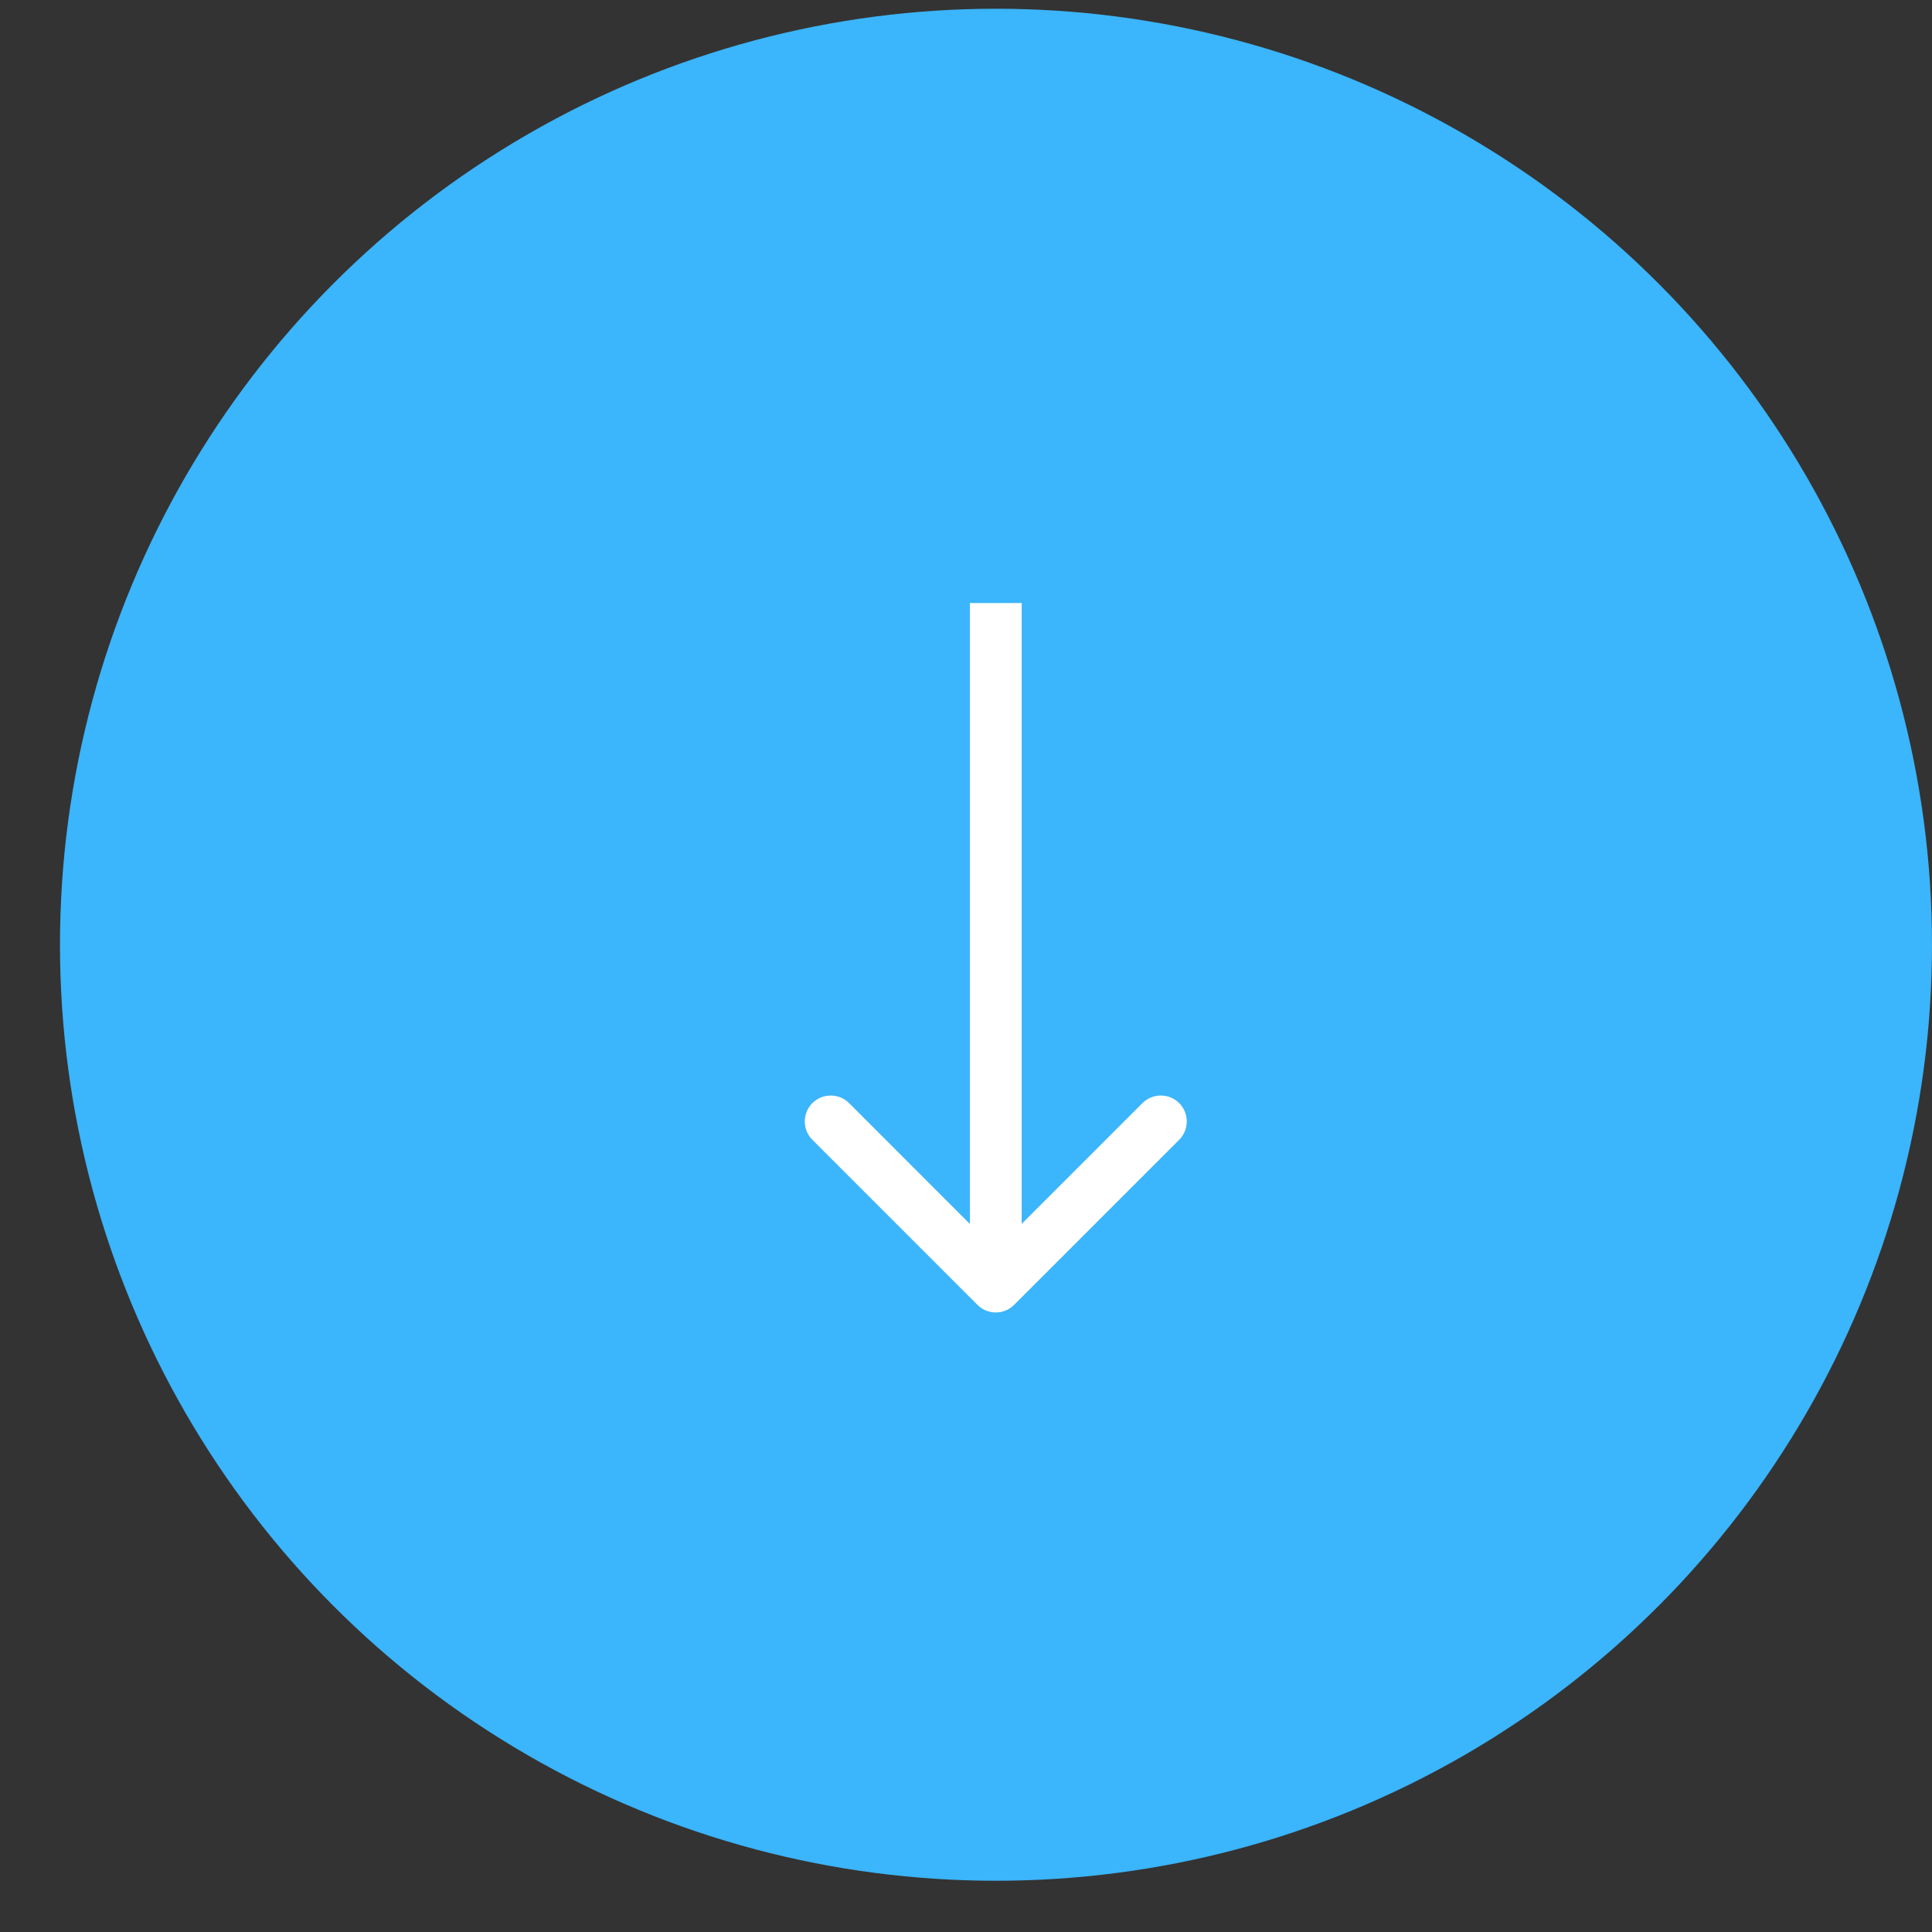 <?xml version="1.0" encoding="UTF-8"?> <svg xmlns="http://www.w3.org/2000/svg" width="23" height="23" viewBox="0 0 23 23" fill="none"><rect x="0" y="0" width="23" height="23" fill="#333333" stroke="none"/> <circle cx="11.857" cy="11.247" r="11.143" fill="#3BB5FC"></circle> <path d="M11.636 15.534C11.757 15.655 11.952 15.655 12.073 15.534L14.038 13.569C14.158 13.448 14.158 13.253 14.038 13.132C13.917 13.012 13.722 13.012 13.601 13.132L11.854 14.879L10.108 13.132C9.987 13.012 9.792 13.012 9.671 13.132C9.551 13.253 9.551 13.448 9.671 13.569L11.636 15.534ZM11.546 7.179L11.546 15.316L12.163 15.316L12.163 7.179L11.546 7.179Z" fill="white"></path> </svg> 